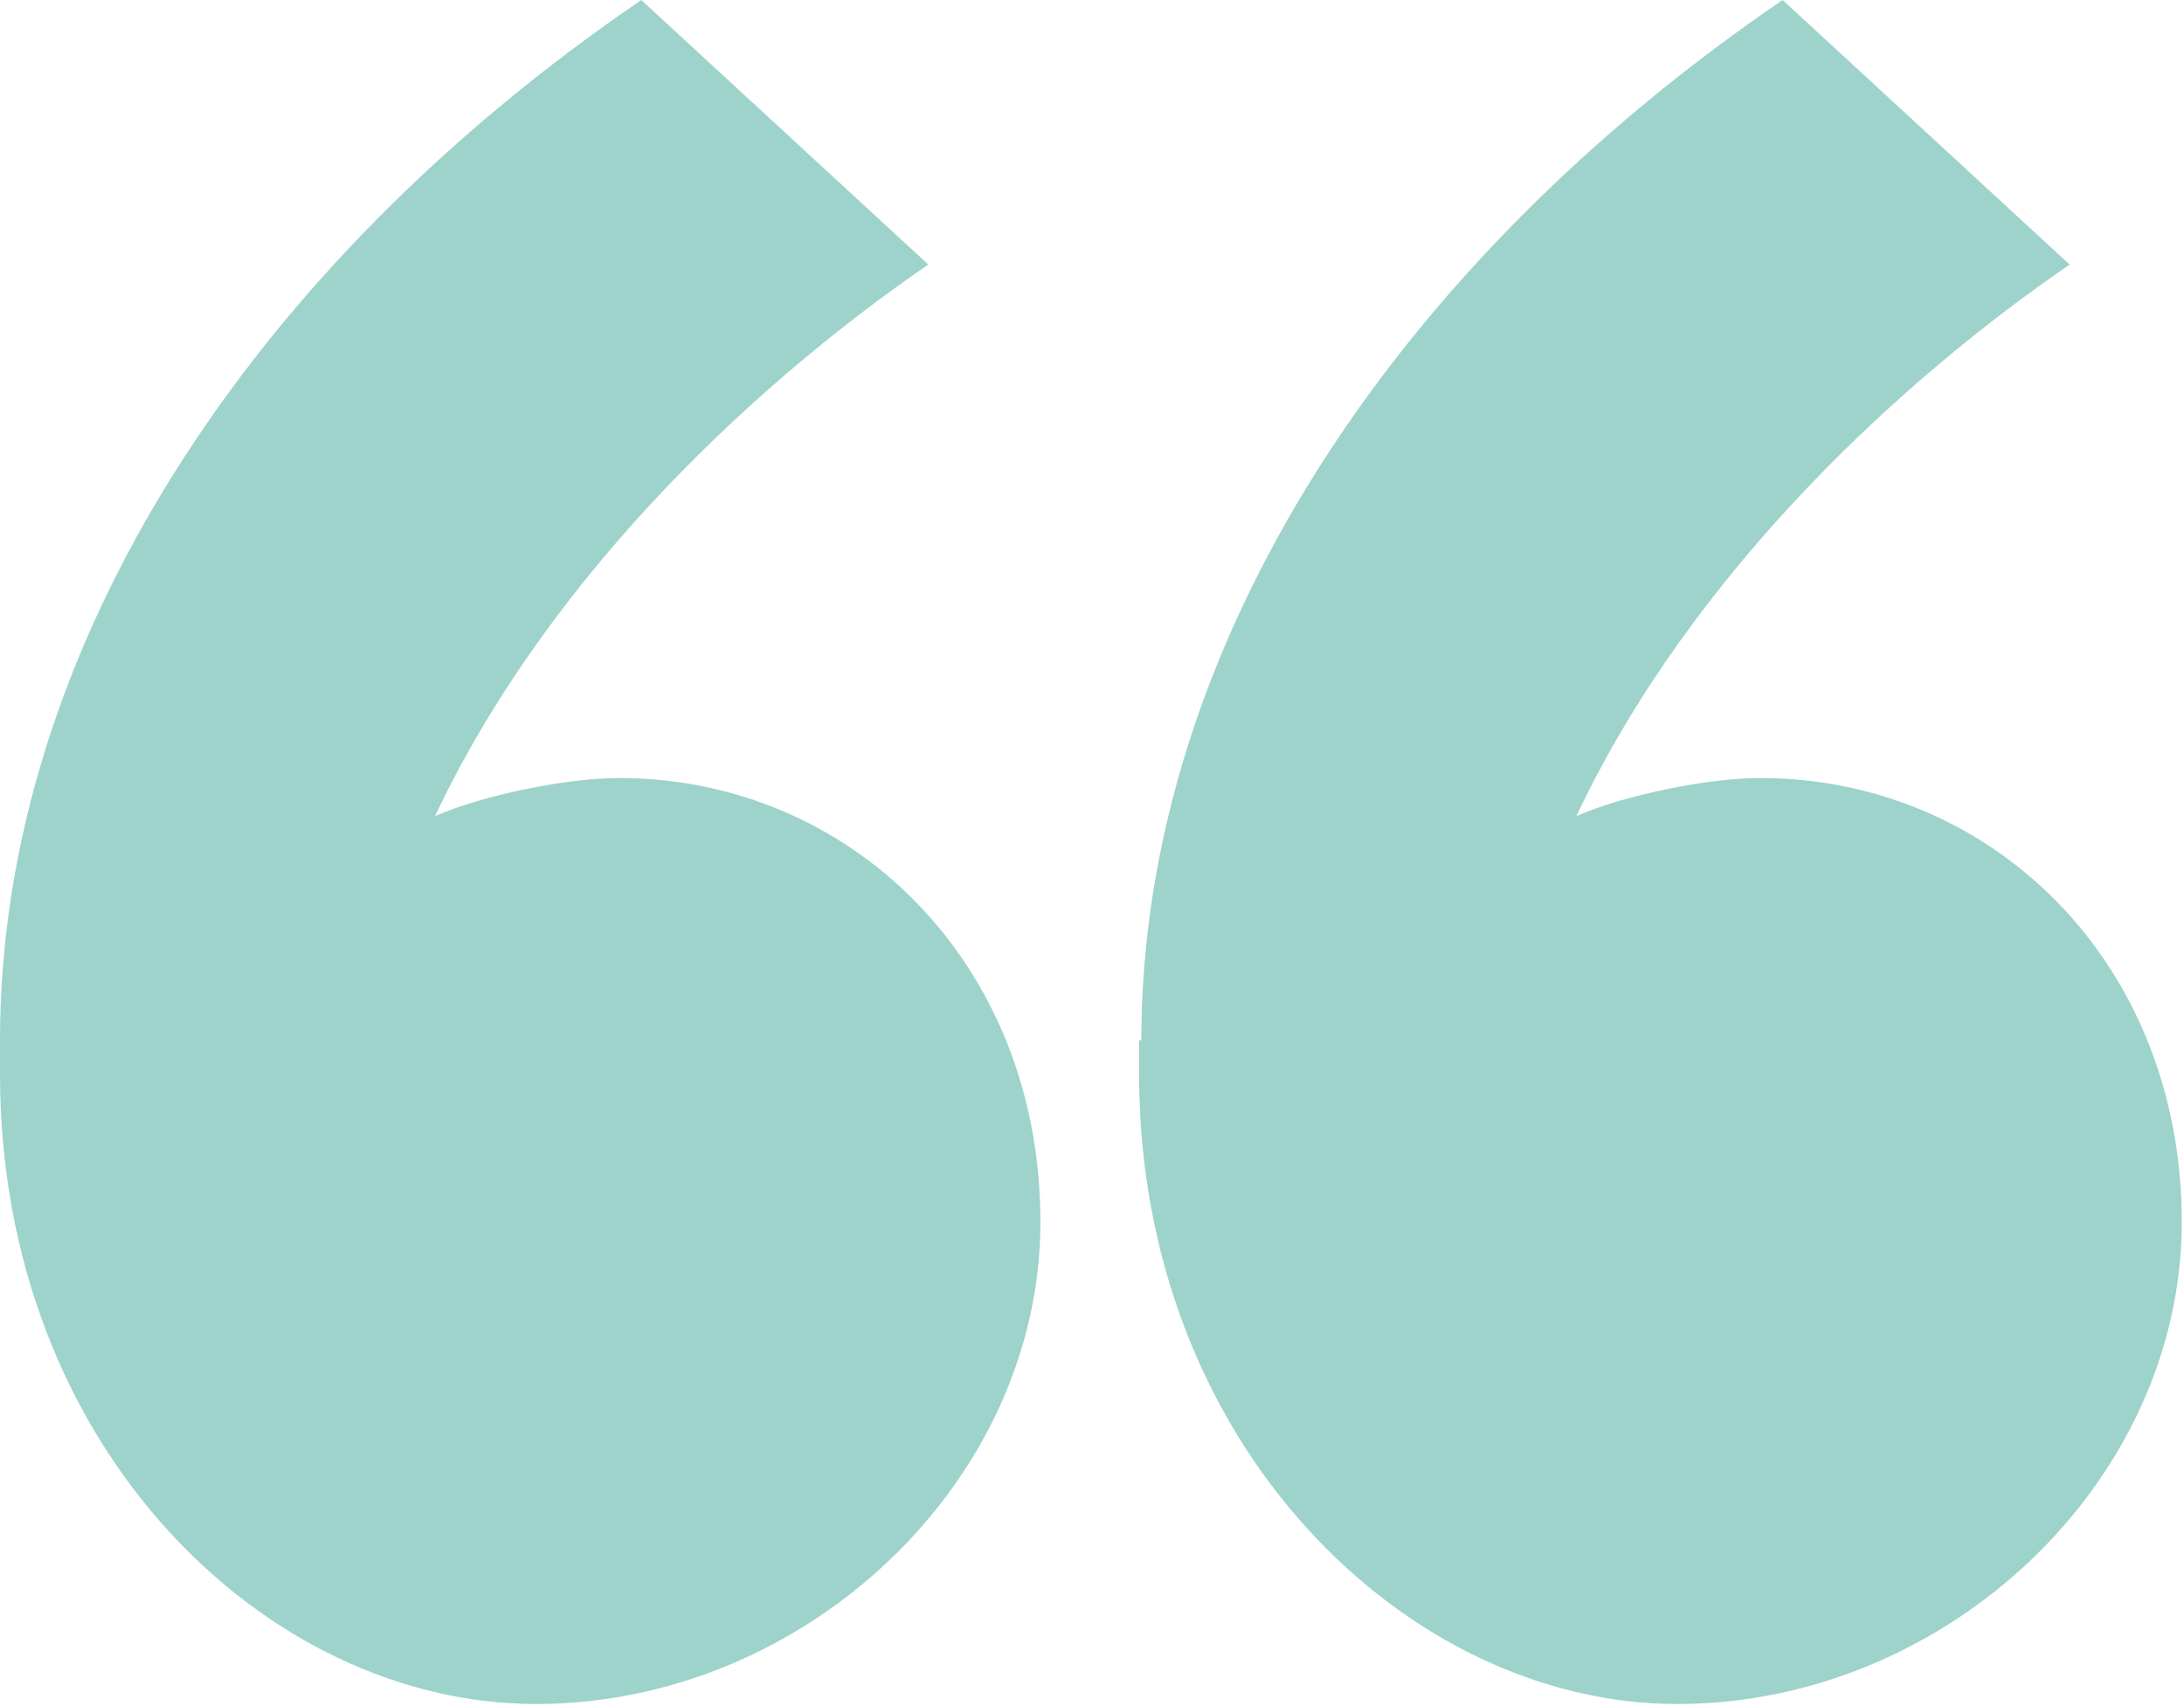 <?xml version="1.0" encoding="UTF-8"?>
<svg id="Layer_2" data-name="Layer 2" xmlns="http://www.w3.org/2000/svg" version="1.1" viewBox="0 0 97.4 76.1">
  <defs>
    <style>
      .cls-1 {
        opacity: .6;
      }

      .cls-2 {
        fill: #5cb5a8;
        stroke-width: 0px;
      }
    </style>
  </defs>
  <g class="cls-1">
    <path class="cls-2" d="M0,46.4C0,28.8,11.3,11.8,28.6,0l12.8,11.8c-7.3,5-16.8,13.6-22,24.6,2.3-1,6-1.7,8.2-1.7,10.3,0,18.8,8.2,18.8,19.8s-10.5,21.5-22.5,21.5S0,64.6,0,47.9v-1.5ZM50.9,46.4c0-17.6,11.3-34.6,28.6-46.4l12.8,11.8c-7.3,5-16.8,13.6-22,24.6,2.3-1,6-1.7,8.2-1.7,10.3,0,18.8,8.2,18.8,19.8s-10.5,21.5-22.5,21.5-24-11.5-24-28.1v-1.5Z"/>
  </g>
</svg>
